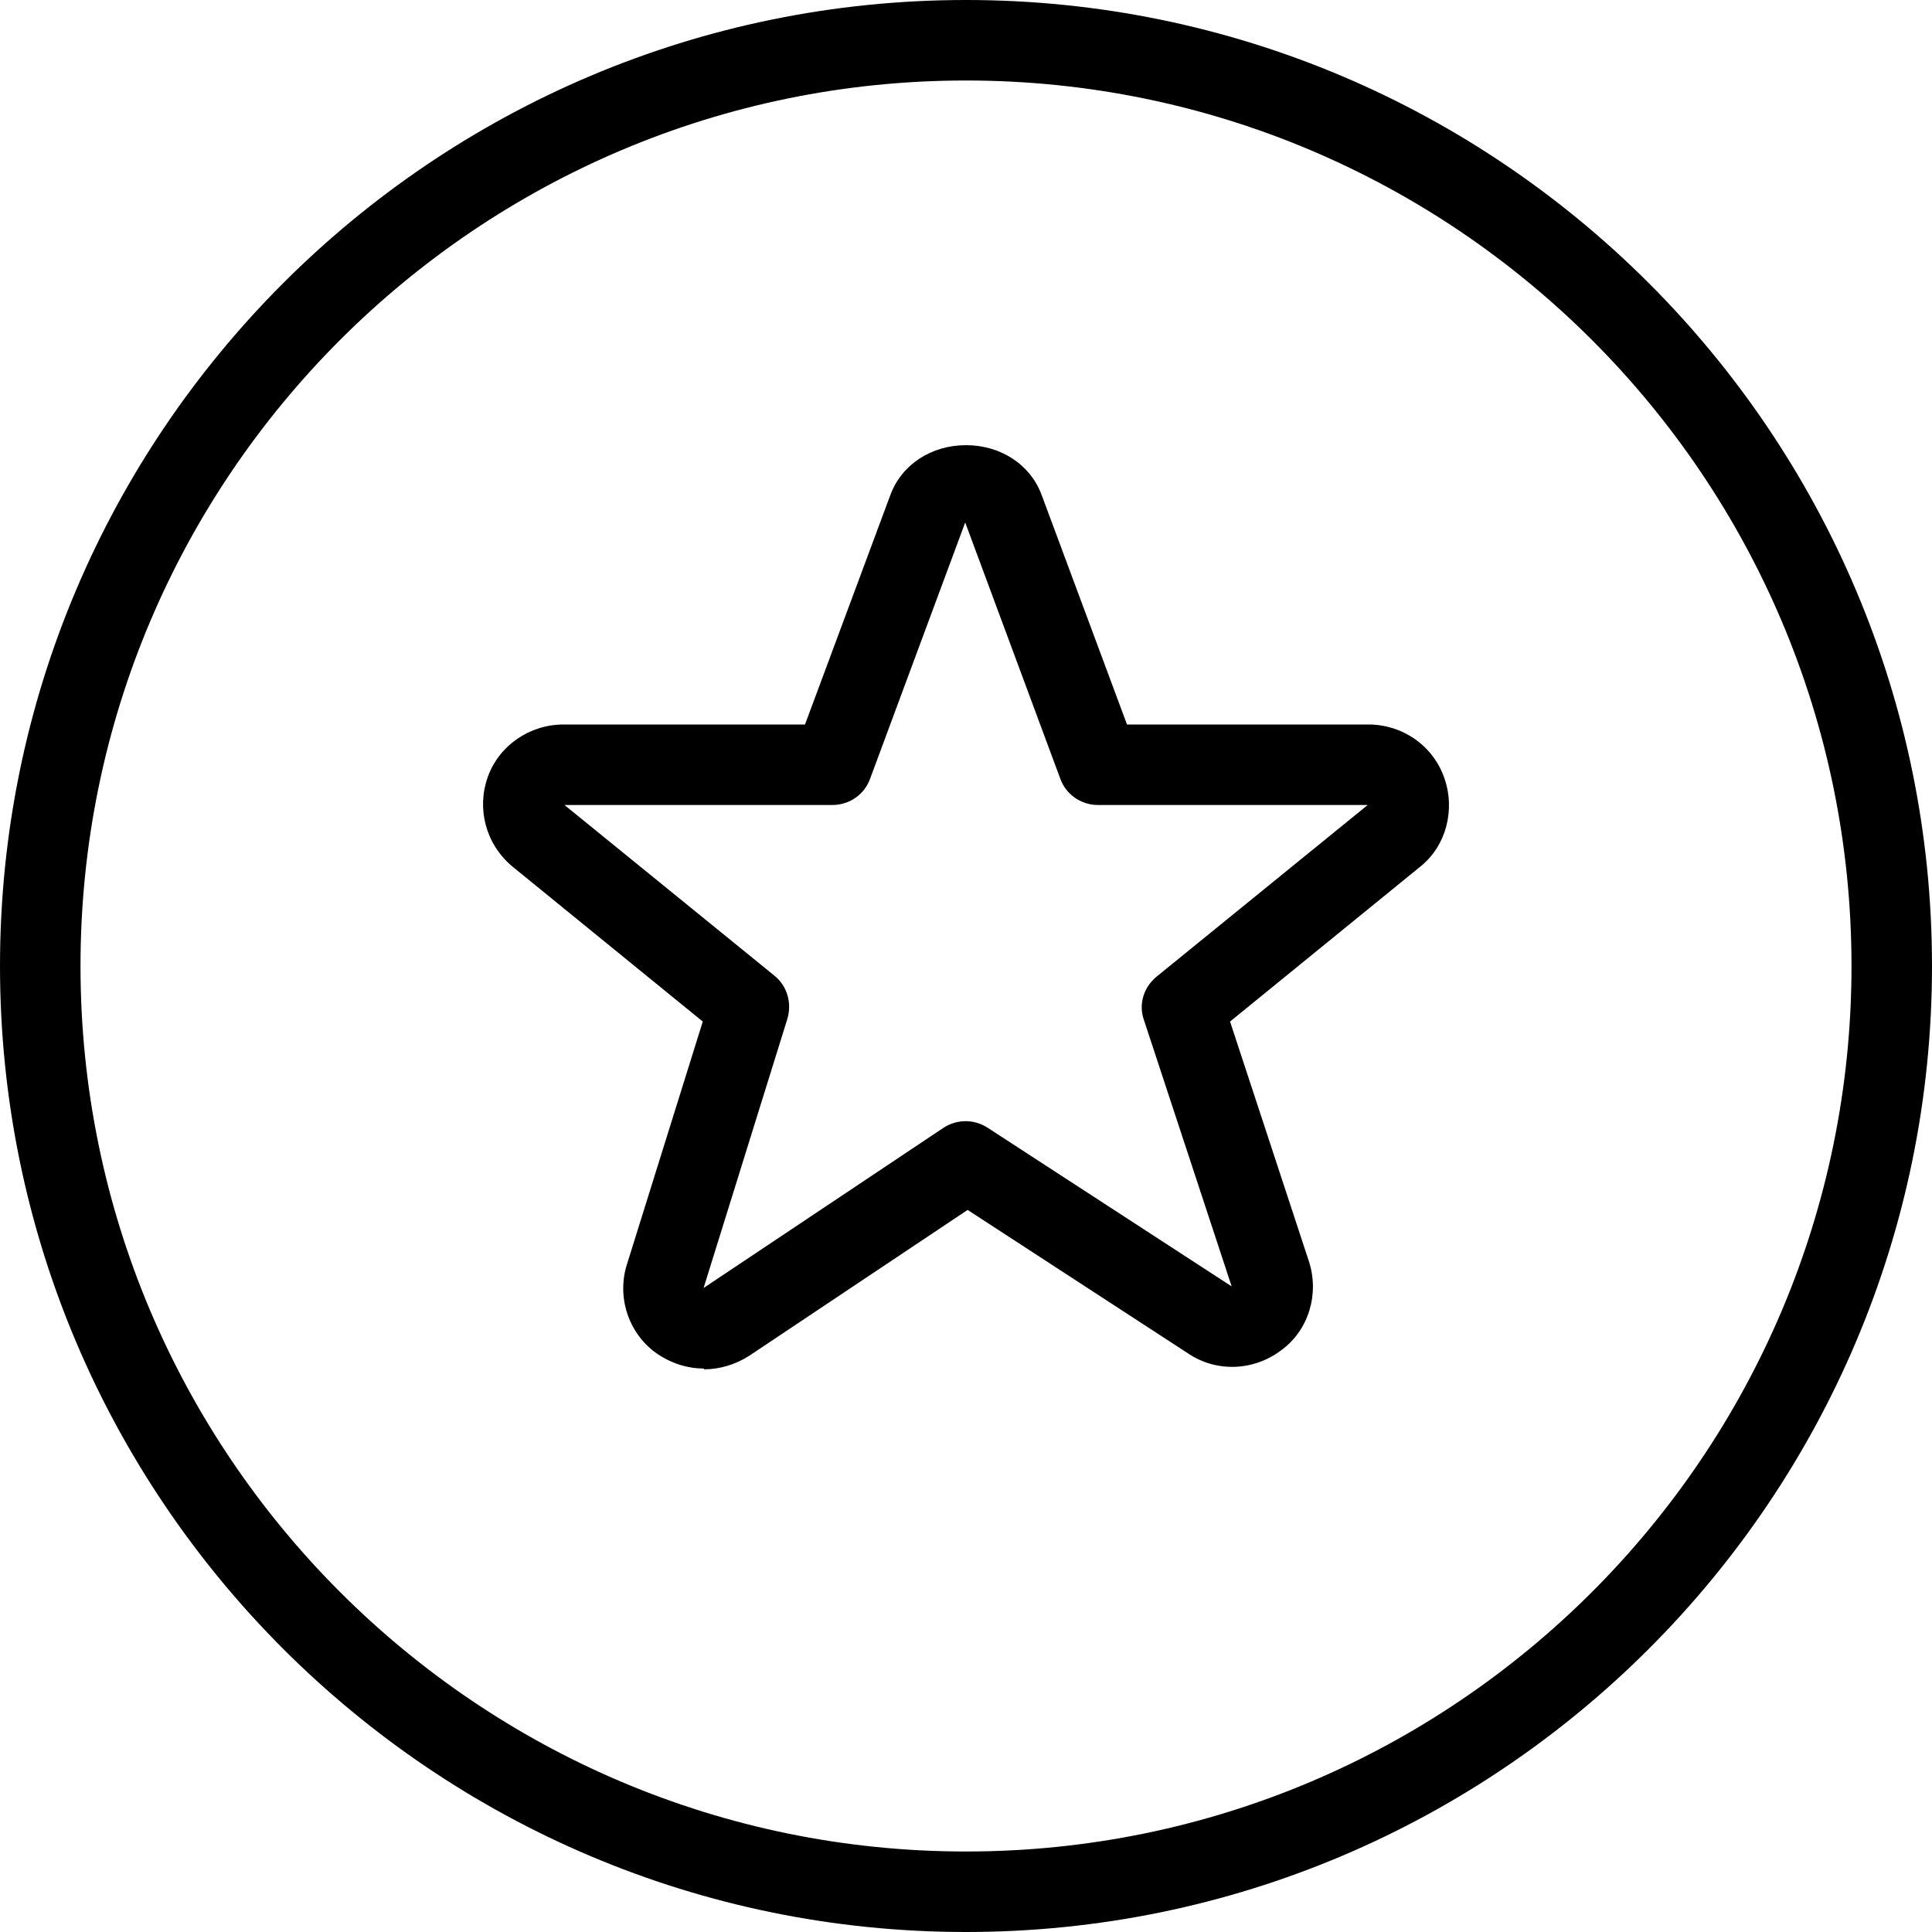 <svg xmlns="http://www.w3.org/2000/svg" id="Layer_1" data-name="Layer 1" viewBox="0 0 24 24" width="512" height="512"><path d="M12,24C5.38,24,0,18.62,0,12S5.38,0,12,0s12,5.38,12,12-5.38,12-12,12ZM12,1C5.93,1,1,5.93,1,12s4.93,11,11,11,11-4.93,11-11S18.07,1,12,1Zm-3.26,16c-.21,0-.42-.07-.6-.2-.34-.25-.48-.7-.35-1.1l.94-3.01-2.37-1.93c-.33-.28-.44-.72-.3-1.11,.14-.39,.52-.65,.94-.65h3l1.06-2.85c.14-.38,.51-.62,.94-.62s.8,.24,.94,.62l1.06,2.85h3c.42,0,.8,.26,.94,.66h0c.14,.39,.03,.84-.29,1.1l-2.37,1.93,.98,2.98c.13,.4,0,.85-.34,1.1-.34,.26-.8,.28-1.15,.05l-2.75-1.79-2.71,1.81c-.17,.11-.37,.17-.56,.17Zm-1.74-7.01l2.62,2.13c.16,.13,.22,.34,.16,.54l-1.04,3.34,2.98-1.99c.17-.11,.38-.11,.55,0l3.03,1.97-1.09-3.31c-.07-.2,0-.41,.16-.54l2.62-2.13h-3.35c-.21,0-.4-.13-.47-.33l-1.18-3.18-1.18,3.18c-.07,.2-.26,.33-.47,.33h-3.35Zm10,0h0Zm0,0h0s0,0,0,0Z"></path></svg>